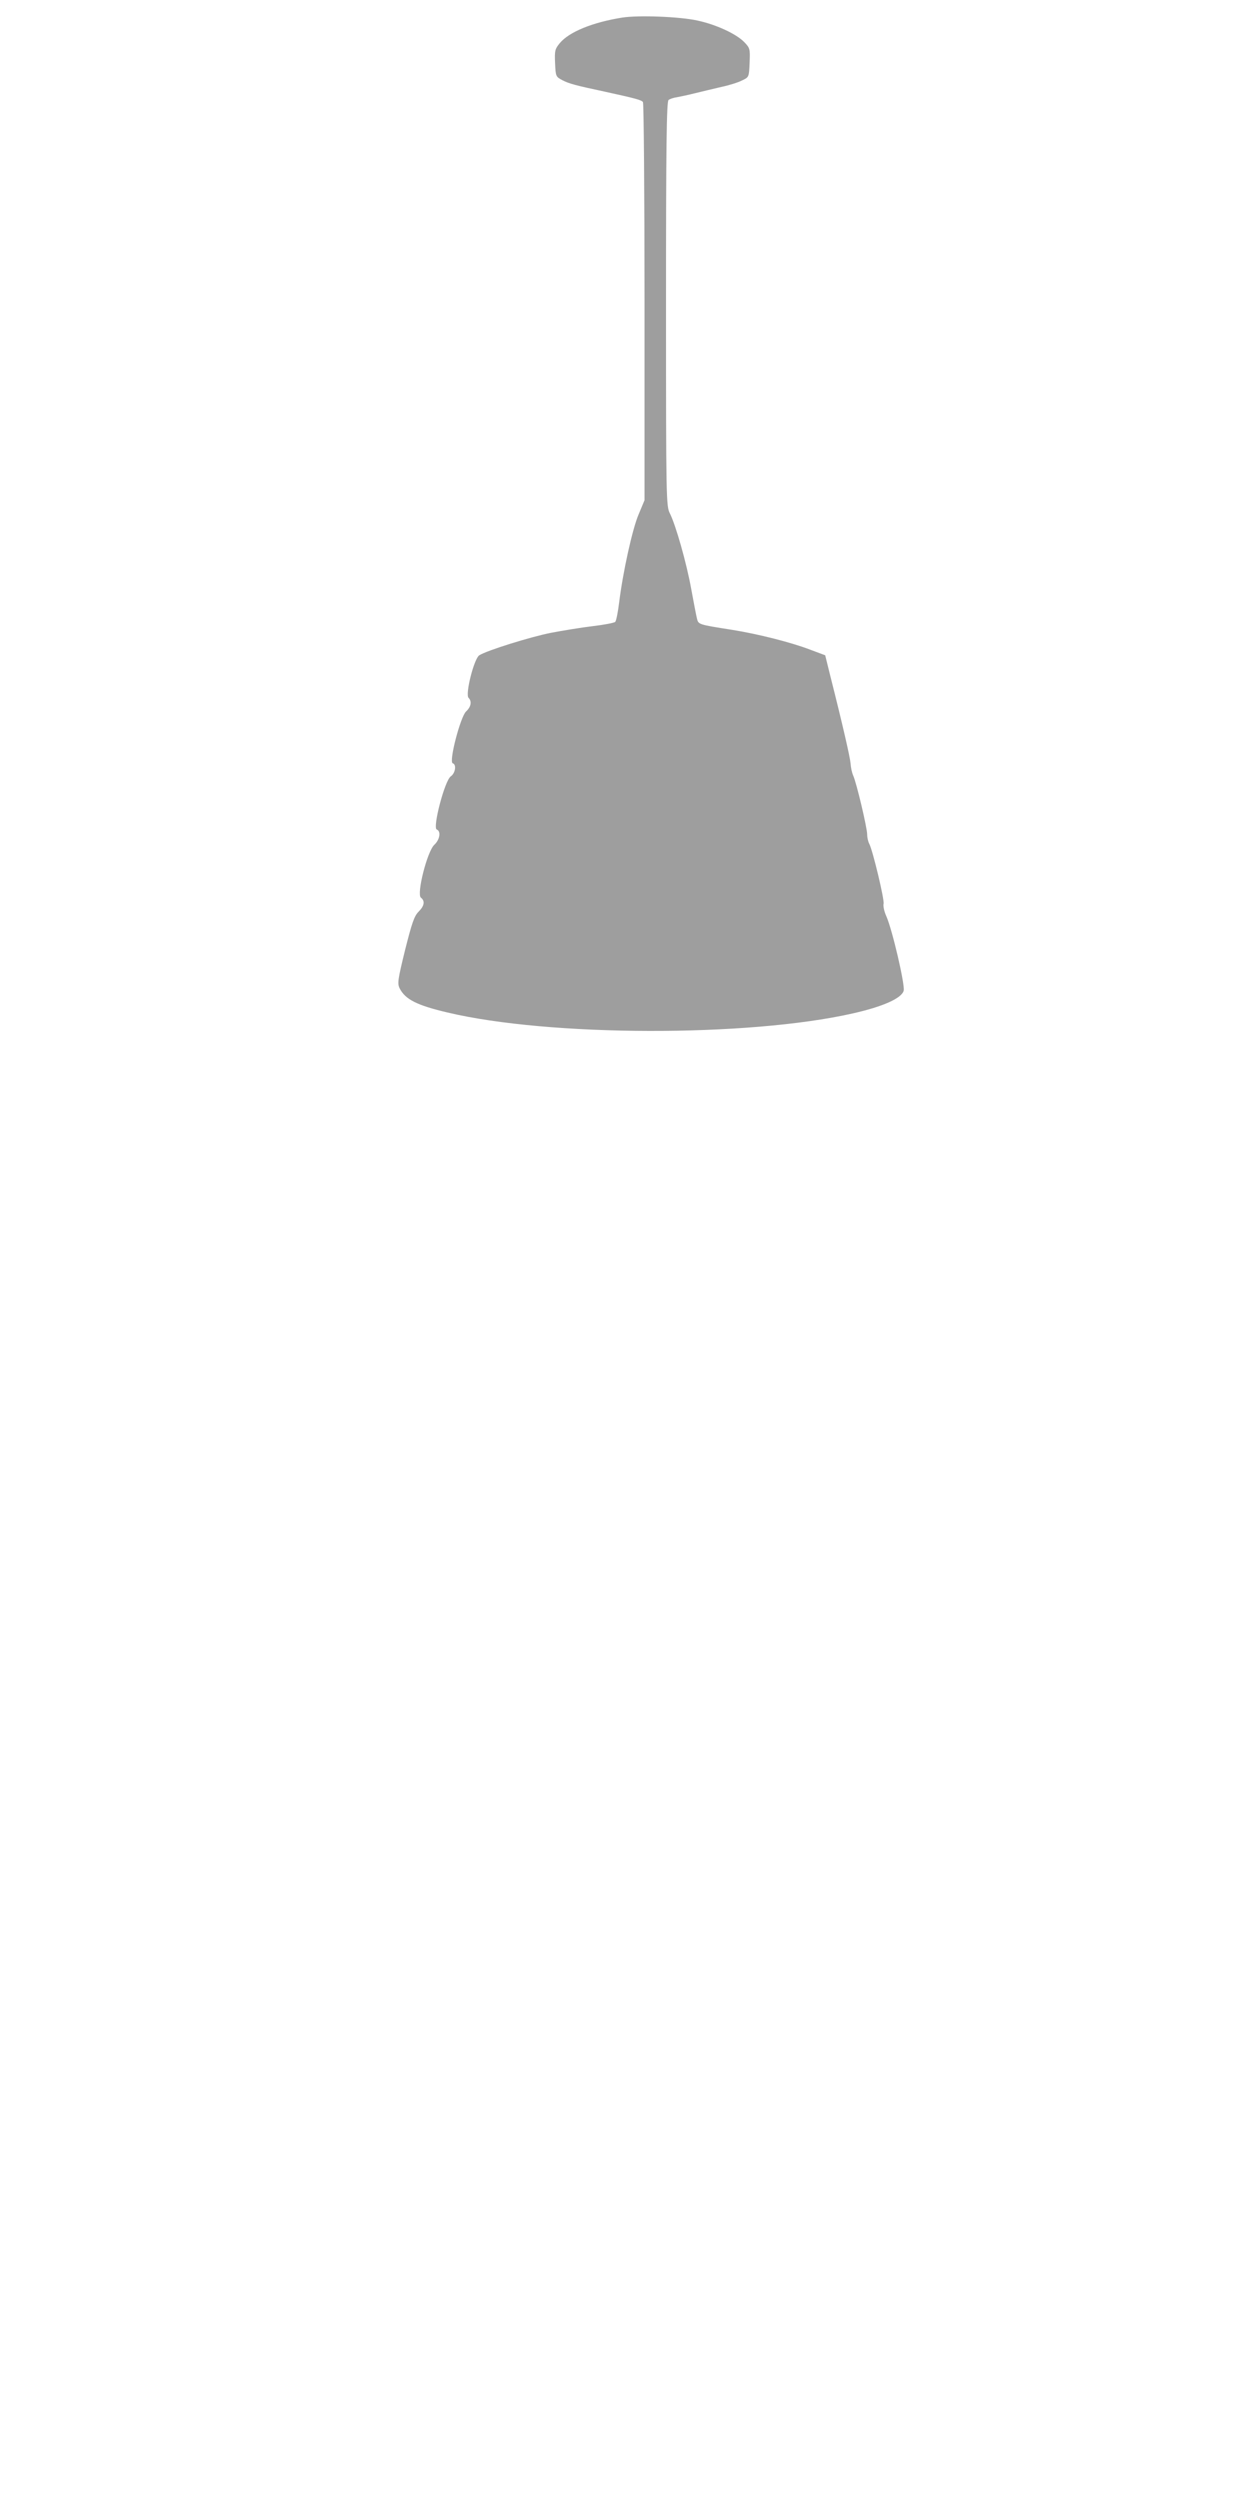 <?xml version="1.0" standalone="no"?>
<!DOCTYPE svg PUBLIC "-//W3C//DTD SVG 20010904//EN"
 "http://www.w3.org/TR/2001/REC-SVG-20010904/DTD/svg10.dtd">
<svg version="1.0" xmlns="http://www.w3.org/2000/svg"
 width="640pt" height="1280pt" viewBox="0 0 640 1280"
 preserveAspectRatio="xMidYMid meet">
<g transform="translate(0,1280) scale(0.1,-0.1)"
fill="#9e9e9e" stroke="none">
<path d="M3186 12710 c-151 -24 -272 -73 -320 -131 -24 -29 -27 -38 -24 -102
3 -69 4 -70 38 -88 33 -17 65 -26 215 -58 160 -35 190 -43 197 -54 4 -7 8
-468 8 -1025 l0 -1013 -30 -72 c-32 -74 -81 -297 -100 -452 -6 -49 -15 -94
-20 -99 -5 -5 -57 -15 -116 -22 -59 -7 -155 -23 -213 -34 -106 -21 -327 -90
-367 -115 -27 -17 -73 -200 -55 -218 18 -18 13 -46 -13 -70 -29 -28 -89 -258
-68 -265 20 -6 14 -50 -10 -67 -31 -21 -94 -263 -72 -272 23 -9 16 -52 -12
-78 -37 -34 -92 -253 -69 -271 22 -17 18 -42 -12 -72 -22 -22 -34 -57 -69
-196 -37 -151 -40 -171 -28 -196 29 -57 88 -87 245 -124 522 -124 1539 -126
2074 -5 156 35 252 78 262 117 7 30 -58 311 -89 381 -11 24 -17 53 -14 64 5
20 -55 271 -73 306 -6 11 -11 32 -11 48 0 34 -55 267 -72 303 -6 14 -12 41
-13 61 -3 33 -40 196 -104 449 l-26 105 -75 28 c-98 38 -269 81 -400 102 -177
28 -174 27 -182 60 -4 17 -17 84 -29 150 -24 133 -79 326 -109 386 -19 37 -20
65 -20 1072 0 816 3 1037 13 1045 6 5 26 12 42 14 17 3 59 12 95 21 36 9 96
23 134 32 38 8 86 23 105 33 36 17 36 17 39 91 3 71 2 75 -28 106 -41 42 -145
90 -240 110 -90 20 -301 28 -384 15z"/>
</g>
</svg>
